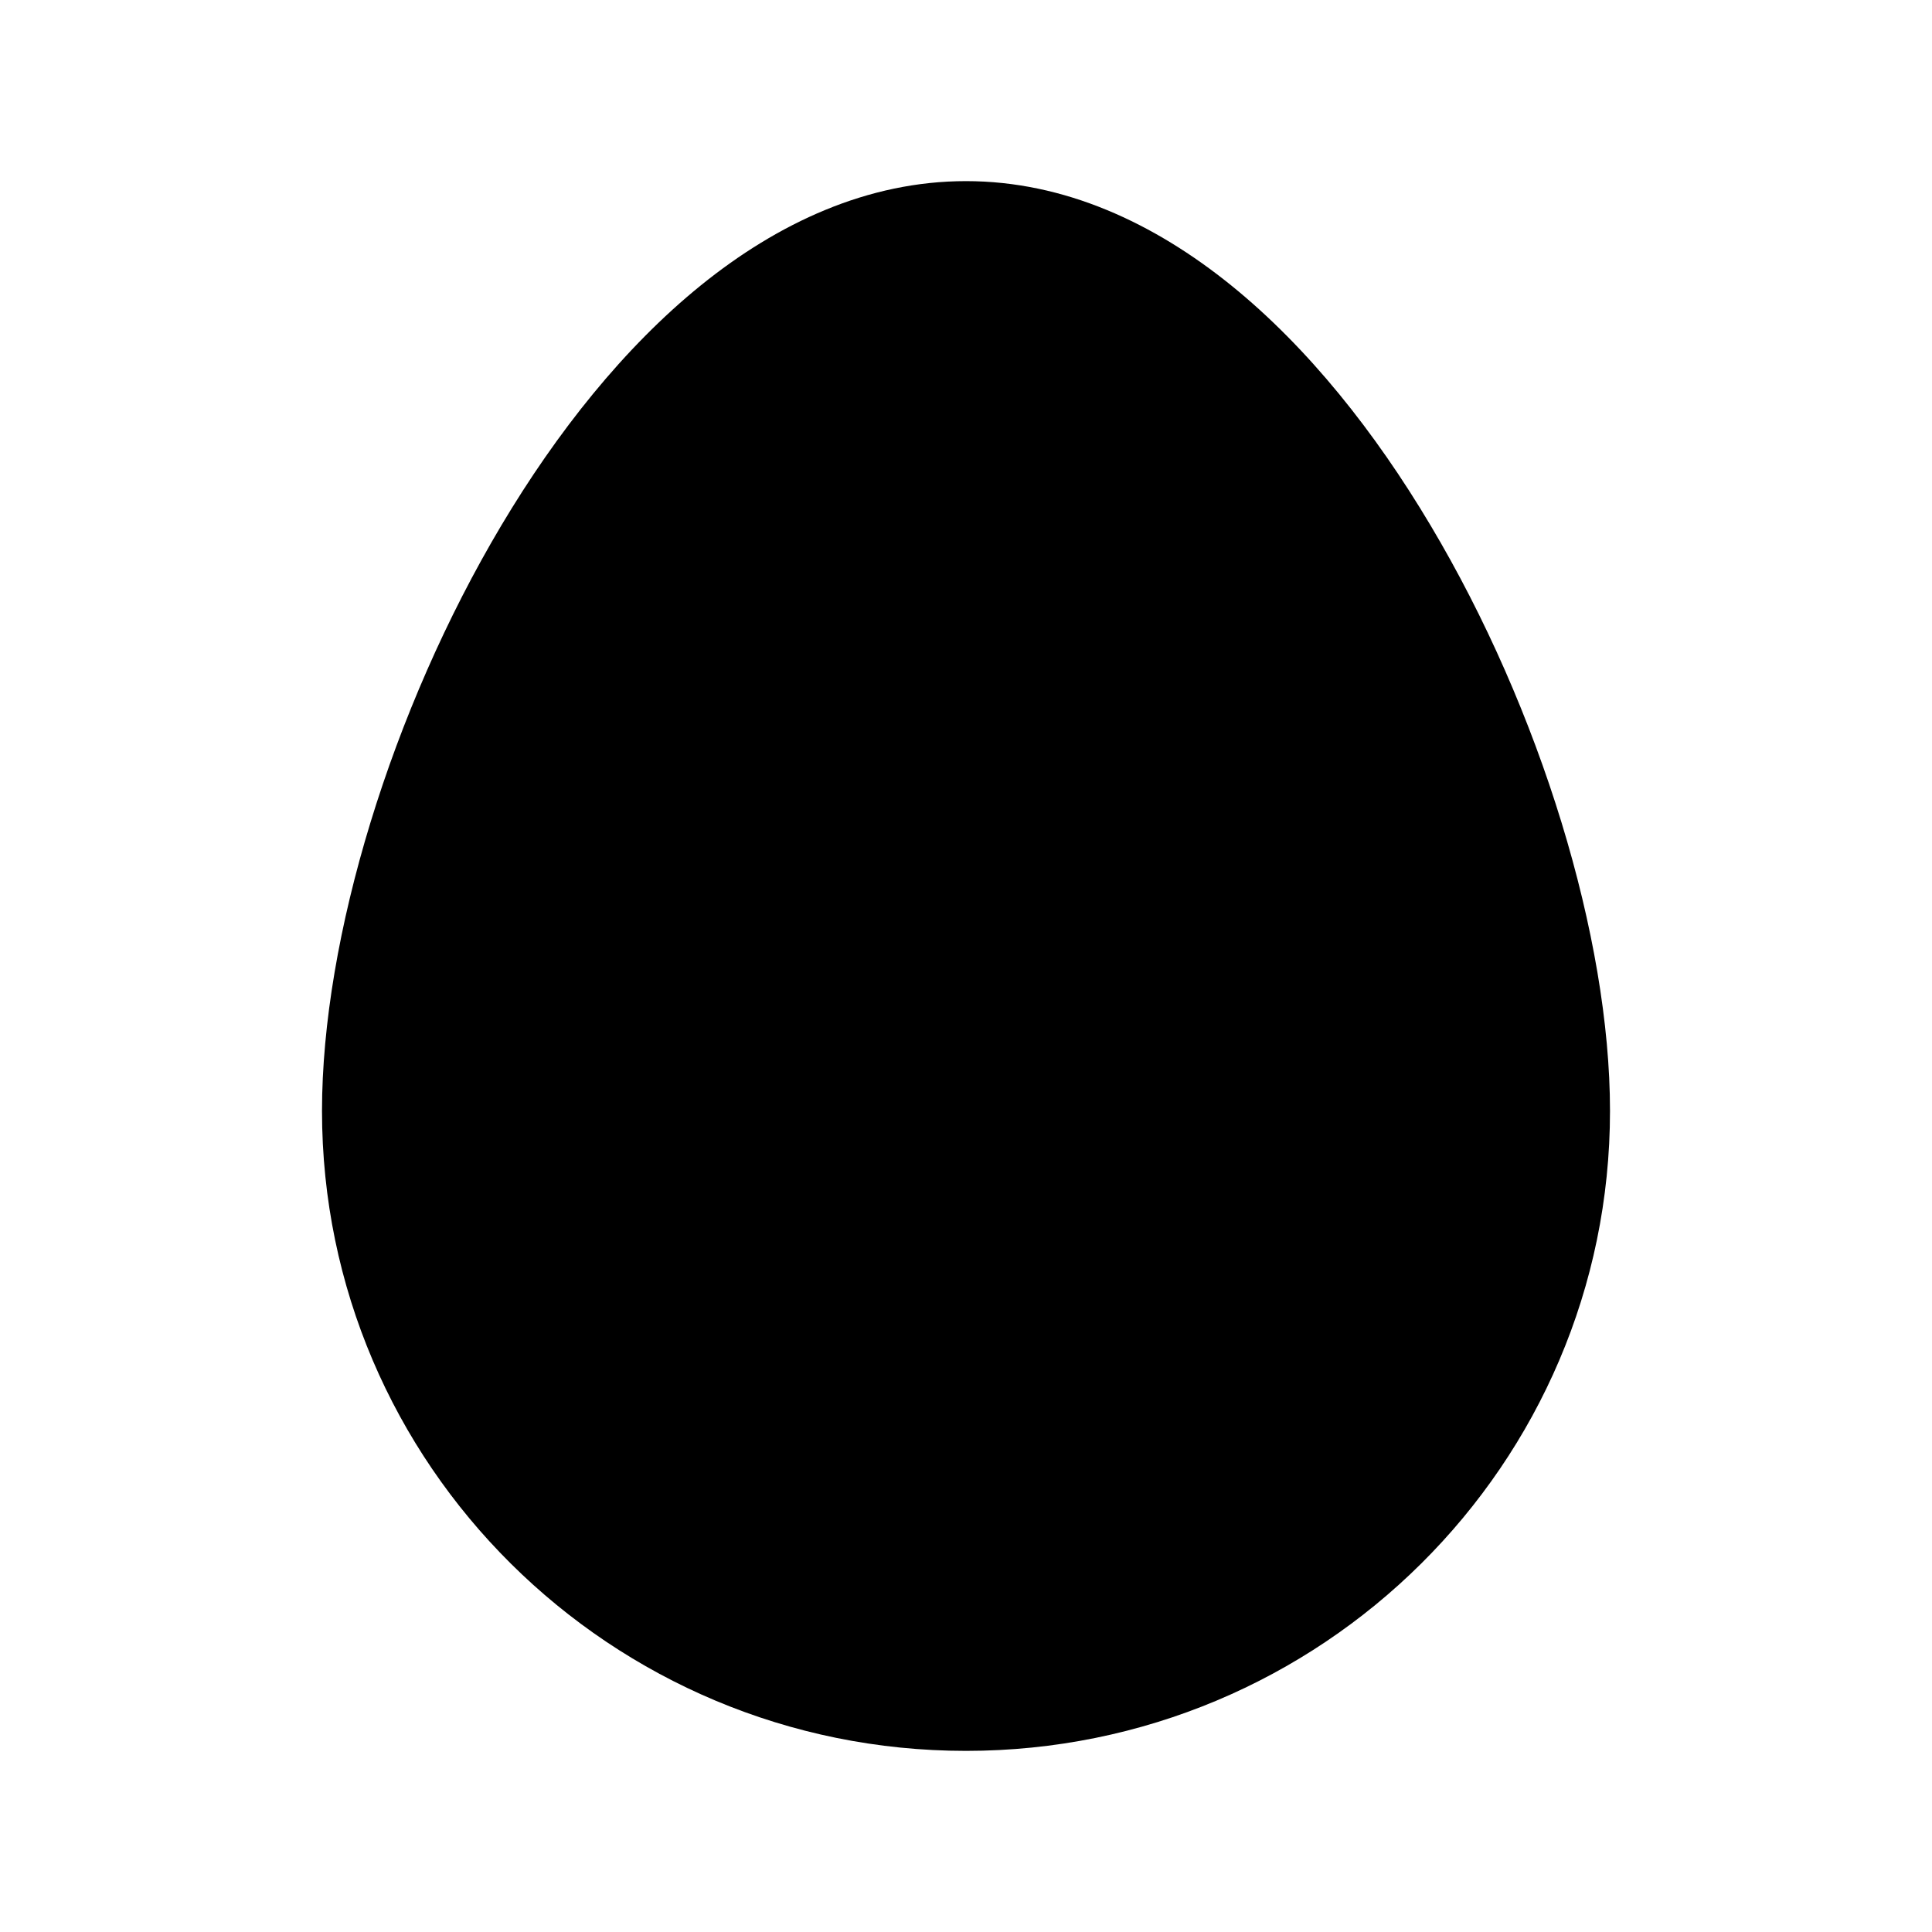 <svg width="24" height="24" fill="currentColor" viewBox="0 0 24 24" xmlns="http://www.w3.org/2000/svg"><path d="M12 2.25c-1.223 0-2.337.521-3.294 1.295-.955.773-1.79 1.827-2.477 2.98C4.864 8.817 4 11.65 4 13.8c0 4.395 3.587 7.95 8 7.95s8-3.555 8-7.95c0-2.151-.864-4.983-2.23-7.275-.686-1.153-1.52-2.207-2.476-2.98C14.337 2.771 13.222 2.25 12 2.25"/></svg>
